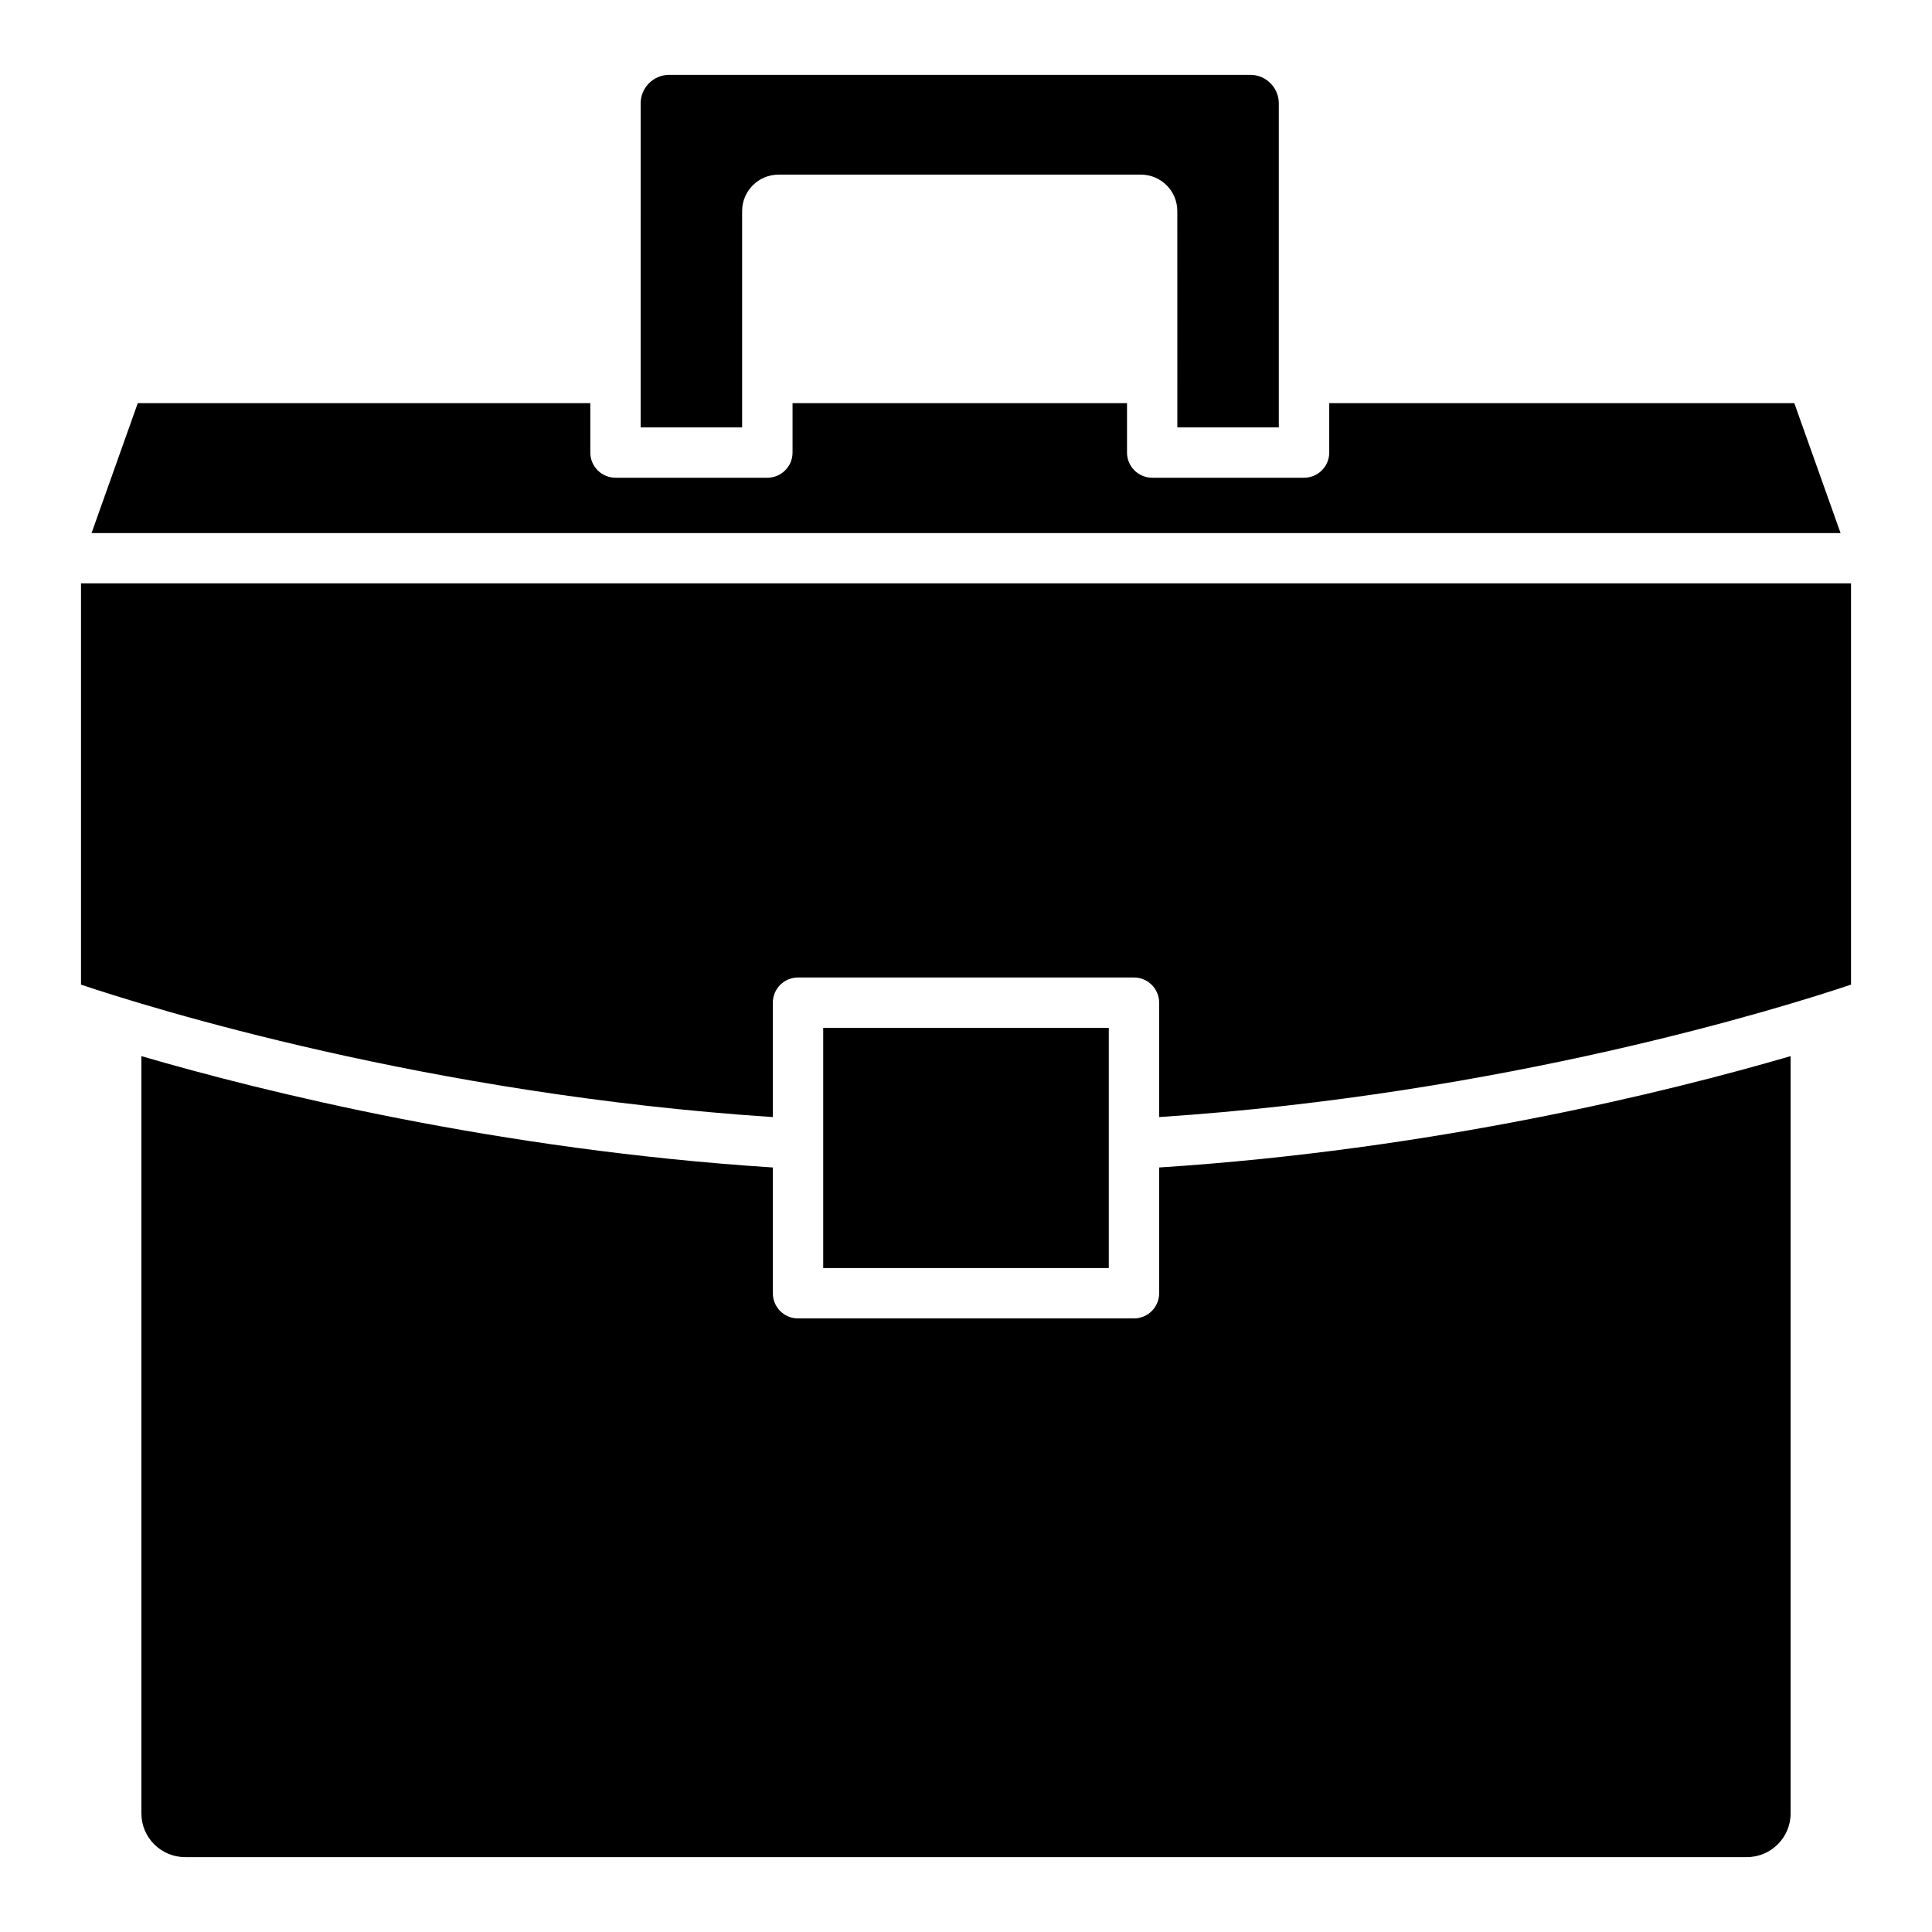 <?xml version="1.0" encoding="UTF-8"?>
<!-- Uploaded to: ICON Repo, www.svgrepo.com, Generator: ICON Repo Mixer Tools -->
<svg fill="#000000" width="800px" height="800px" version="1.1" viewBox="144 144 512 512" xmlns="http://www.w3.org/2000/svg">
 <path d="m313.78 171.41c0-4.176 3.387-7.578 7.57-7.578h153.98c4.184 0 7.57 3.402 7.57 7.578v85.852h-26.891l-0.008-57.332c0-5.324-4.332-9.652-9.652-9.652h-96.027c-5.324 0-9.652 4.332-9.652 9.652v57.332h-26.891zm-133.27 79.434h119.93v13.09c0 3.68 2.996 6.668 6.676 6.668h40.242c3.68 0 6.676-2.988 6.676-6.668v-13.09h88.637v13.09c0 3.68 2.996 6.668 6.676 6.668h40.242c3.68 0 6.676-2.988 6.676-6.668v-13.09h123.25l12.258 34.43h-463.51zm438.02 373.73c0 6.391-5.191 11.582-11.59 11.582h-413.88c-6.398 0-11.59-5.191-11.59-11.582v-200.69c32.688 9.543 94.523 24.809 167.34 29.512v33.332c0 3.68 2.996 6.668 6.676 6.668h89.027c3.68 0 6.676-2.988 6.676-6.668v-33.332c72.82-4.703 134.66-19.969 167.34-29.512zm-256.37-144.52v-63.672h75.68v63.672zm89.027-40.02v-30.316c0-3.68-2.996-6.668-6.676-6.668h-89.027c-3.68 0-6.676 2.988-6.676 6.668v30.32c-91.465-6.023-165.06-28.953-183.34-35.098v-106.34h469.07v106.34c-18.281 6.141-91.879 29.07-183.34 35.094z"/>
</svg>